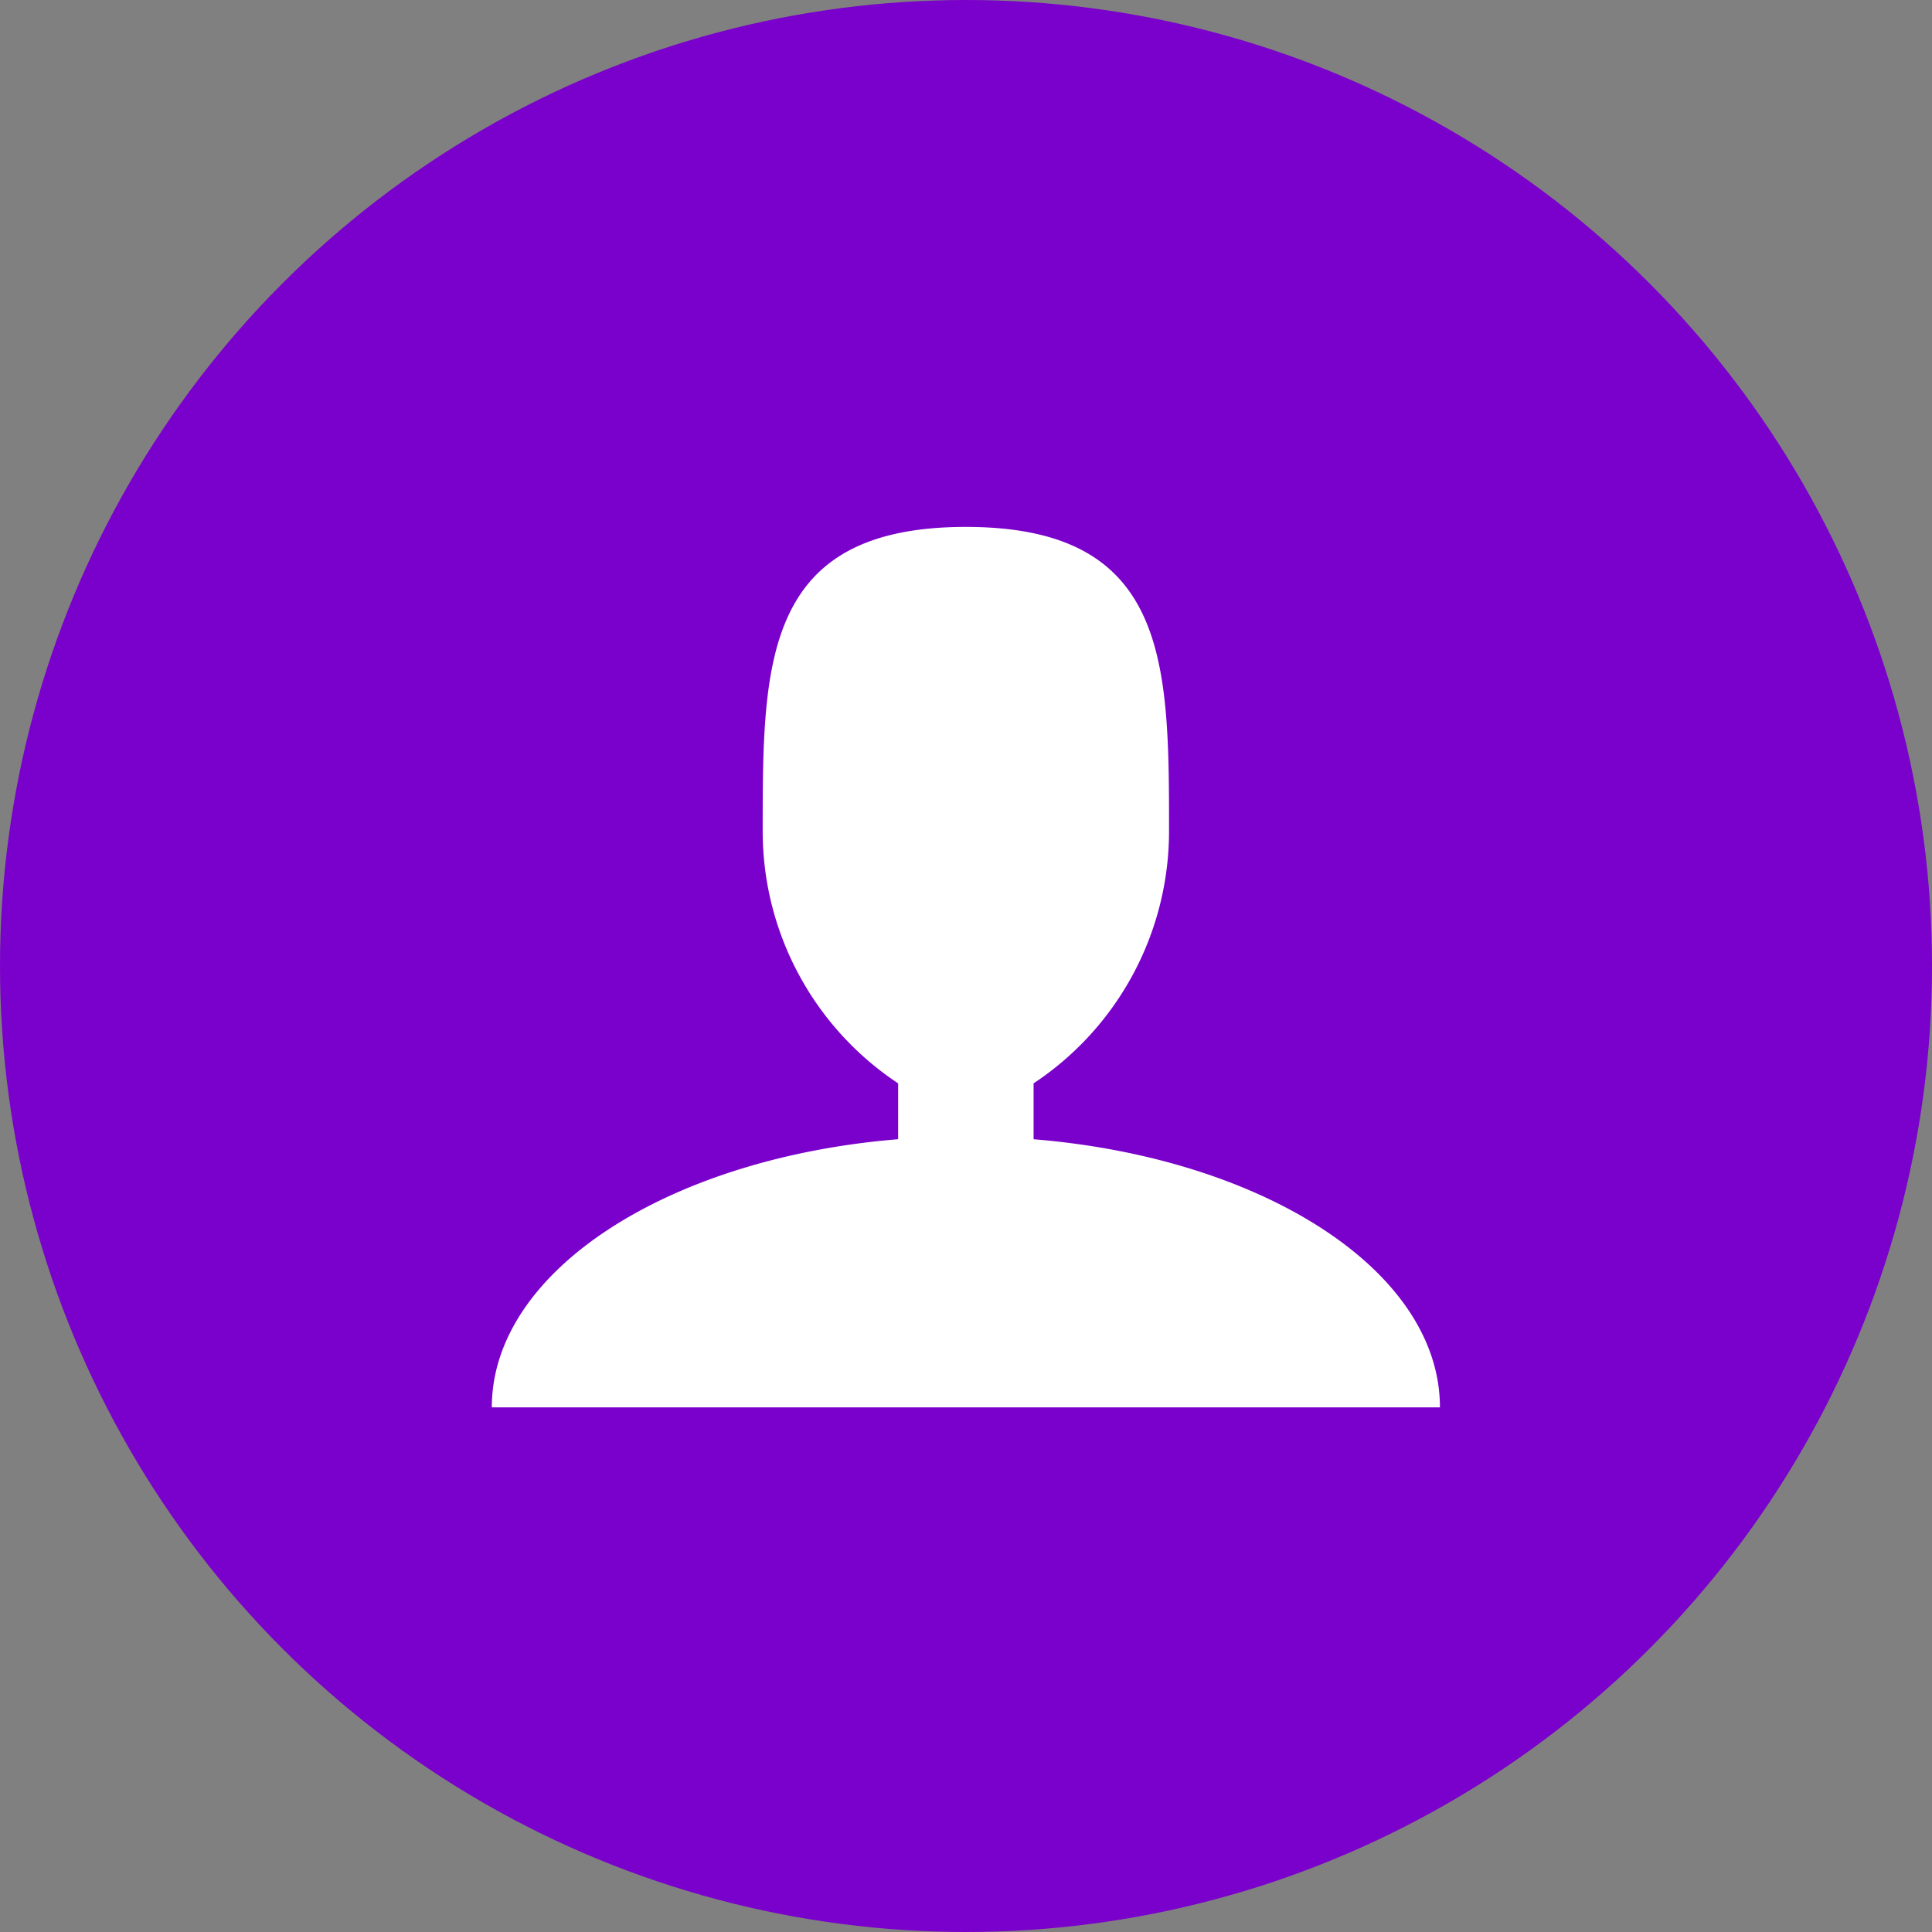 <svg xmlns="http://www.w3.org/2000/svg" width="55" height="55" viewBox="0 0 55 55">
  <rect x="0" y="0" width="55" height="55" fill="#808080" stroke="none"/>
  <g id="_8" data-name="8" transform="translate(12128 1995)">
    <circle id="Ellipse_295" data-name="Ellipse 295" cx="27.5" cy="27.5" r="27.5" transform="translate(-12128 -1995)" fill="#7a00cb"/>
    <path id="Icon_metro-user" data-name="Icon metro-user" d="M19.923,23.215v-1.59a8.611,8.611,0,0,0,3.856-7.165c0-4.792,0-8.676-5.784-8.676s-5.784,3.884-5.784,8.676a8.611,8.611,0,0,0,3.856,7.165v1.59C9.527,23.75,4.5,26.963,4.5,30.849H31.491c0-3.885-5.028-7.1-11.568-7.633Z" transform="translate(-12118.499 -1985.784)" fill="#fff"/>
  </g>
</svg>
